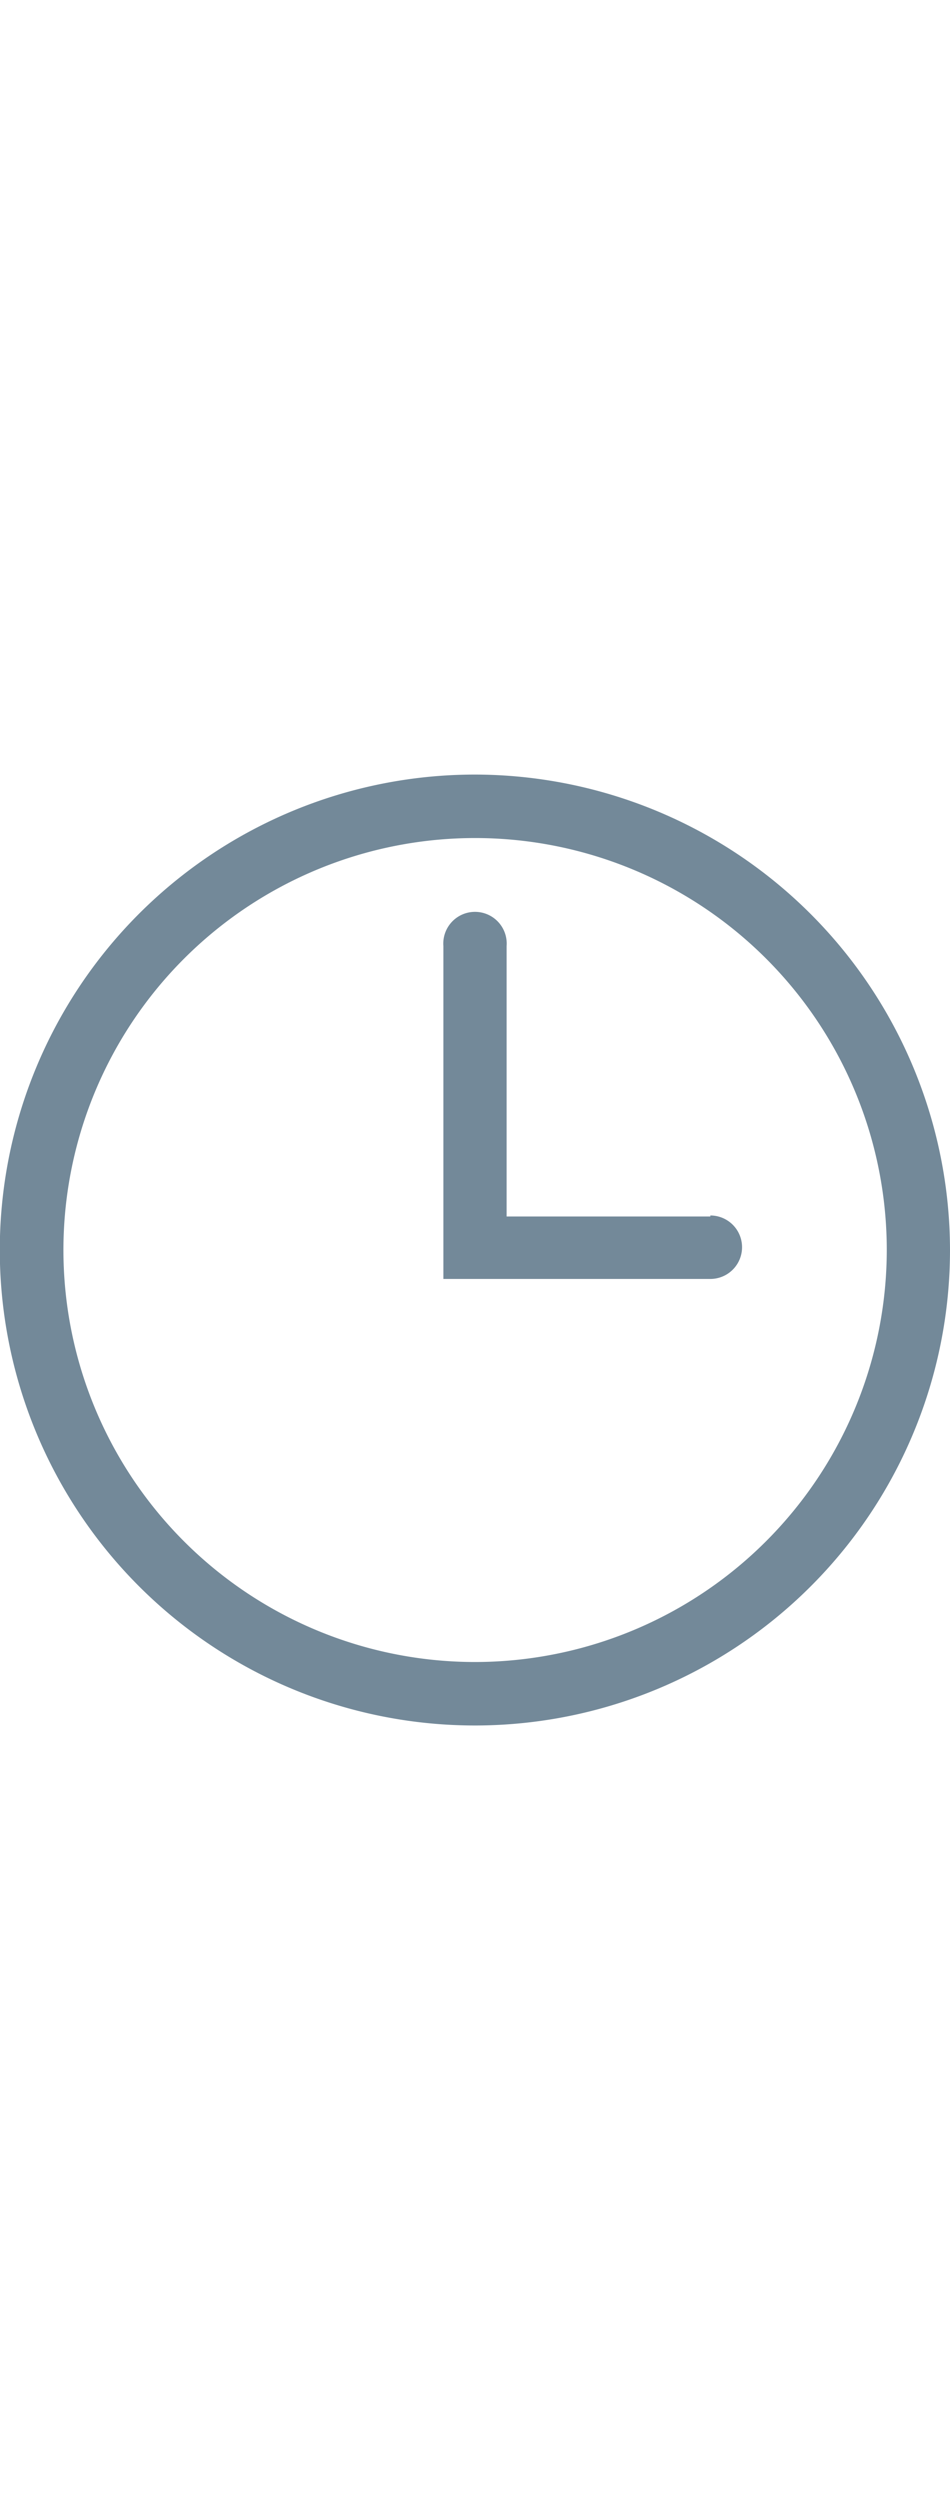 <svg width="18" xmlns="http://www.w3.org/2000/svg" viewBox="0 0 47.33 47.33"><defs><style>.cls-1{fill:#738999;}</style></defs><g id="Слой_2" data-name="Слой 2"><g id="Слой_1-2" data-name="Слой 1"><path class="cls-1" d="M23.67,0A23.67,23.67,0,1,0,47.33,23.67,23.7,23.7,0,0,0,23.67,0Zm0,44.18A20.51,20.51,0,1,1,44.18,23.67,20.53,20.53,0,0,1,23.67,44.18Z"/><path class="cls-1" d="M35.39,22H25.24V8.54a1.58,1.58,0,1,0-3.15,0V25.11h13.3a1.58,1.58,0,0,0,0-3.16Z"/></g></g></svg>